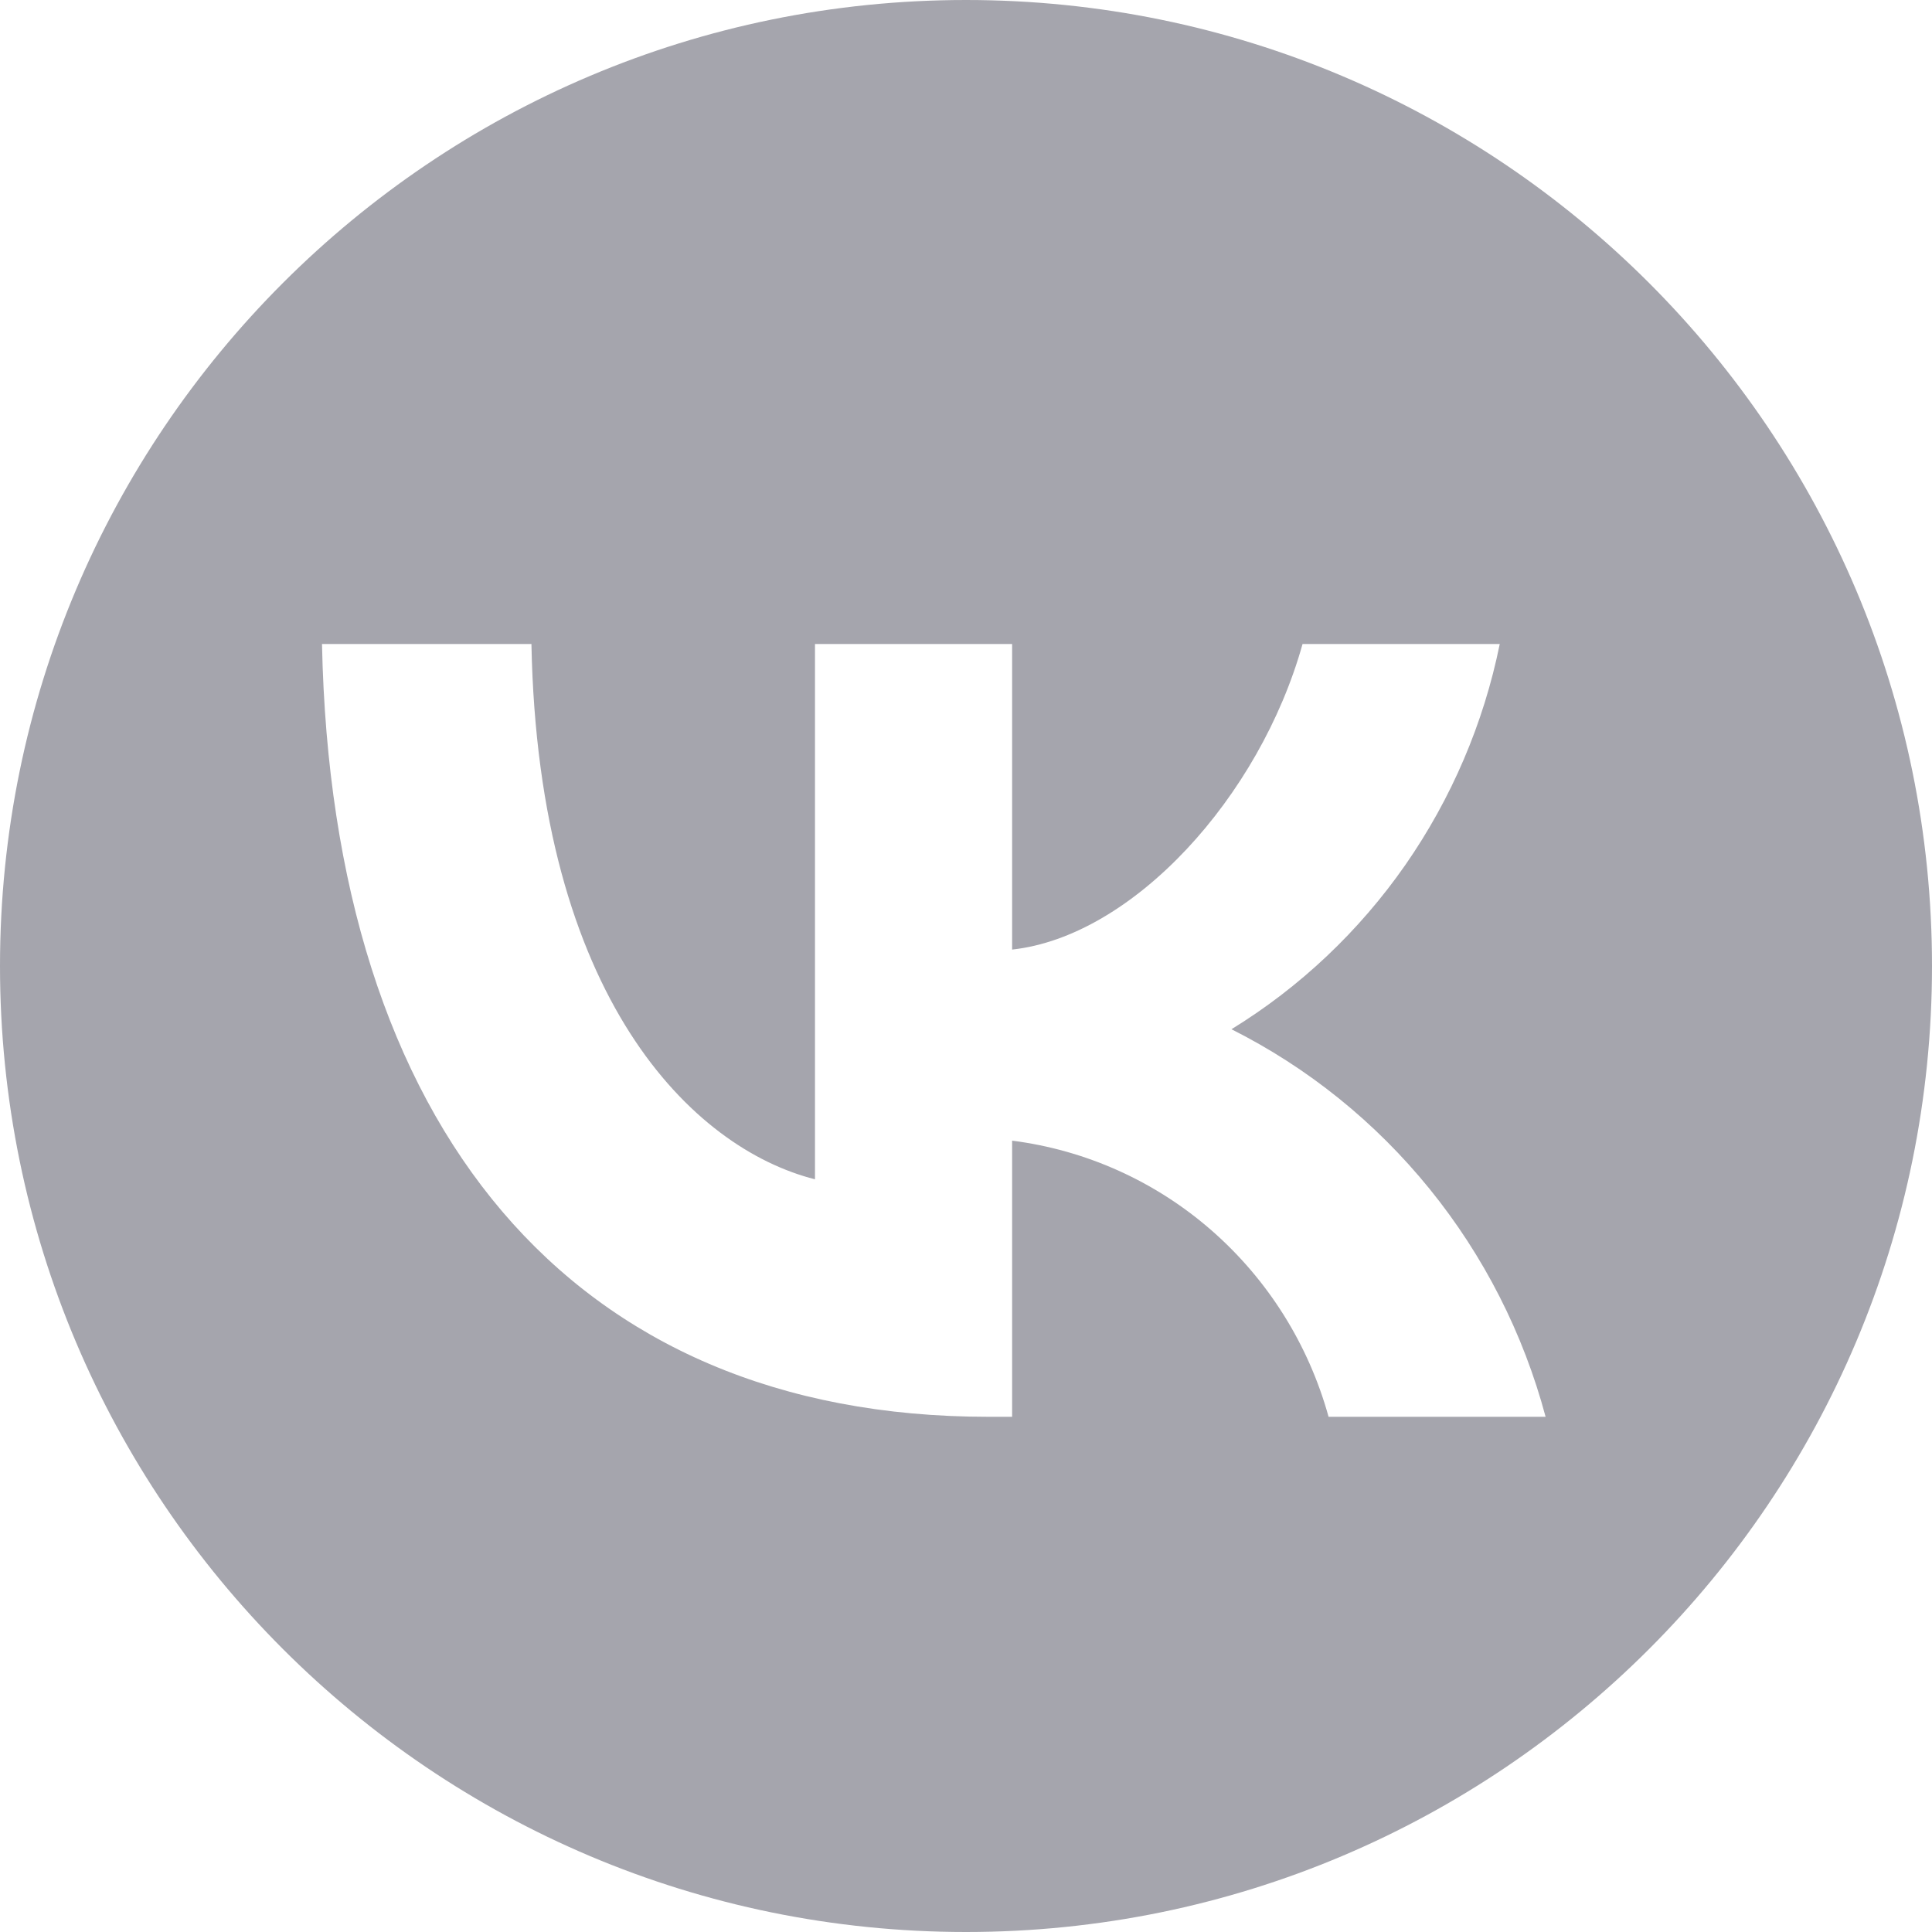 <?xml version="1.0" encoding="UTF-8"?> <svg xmlns="http://www.w3.org/2000/svg" width="30" height="30" viewBox="0 0 30 30" fill="none"><g clip-path="url(#clip0_35_478)"><path fill-rule="evenodd" clip-rule="evenodd" d="M15 30C23.284 30 30 23.284 30 15C30 6.716 23.284 0 15 0C6.716 0 0 6.716 0 15C0 23.284 6.716 30 15 30ZM5 10C5.154 17.495 8.857 22 15.348 22H15.716V17.712C16.861 17.858 17.939 18.342 18.812 19.105C19.686 19.868 20.319 20.875 20.63 22H24C23.654 20.705 23.04 19.499 22.199 18.462C21.358 17.424 20.31 16.579 19.122 15.982C20.186 15.329 21.105 14.46 21.822 13.431C22.538 12.401 23.038 11.233 23.288 10H20.226C19.561 12.378 17.591 14.54 15.716 14.745V10H12.655V18.312C10.756 17.832 8.359 15.502 8.252 10H5Z" fill="#A5A5AD"></path></g><defs><clipPath id="clip0_35_478"><rect width="30" height="30" fill="white"></rect></clipPath></defs></svg> 